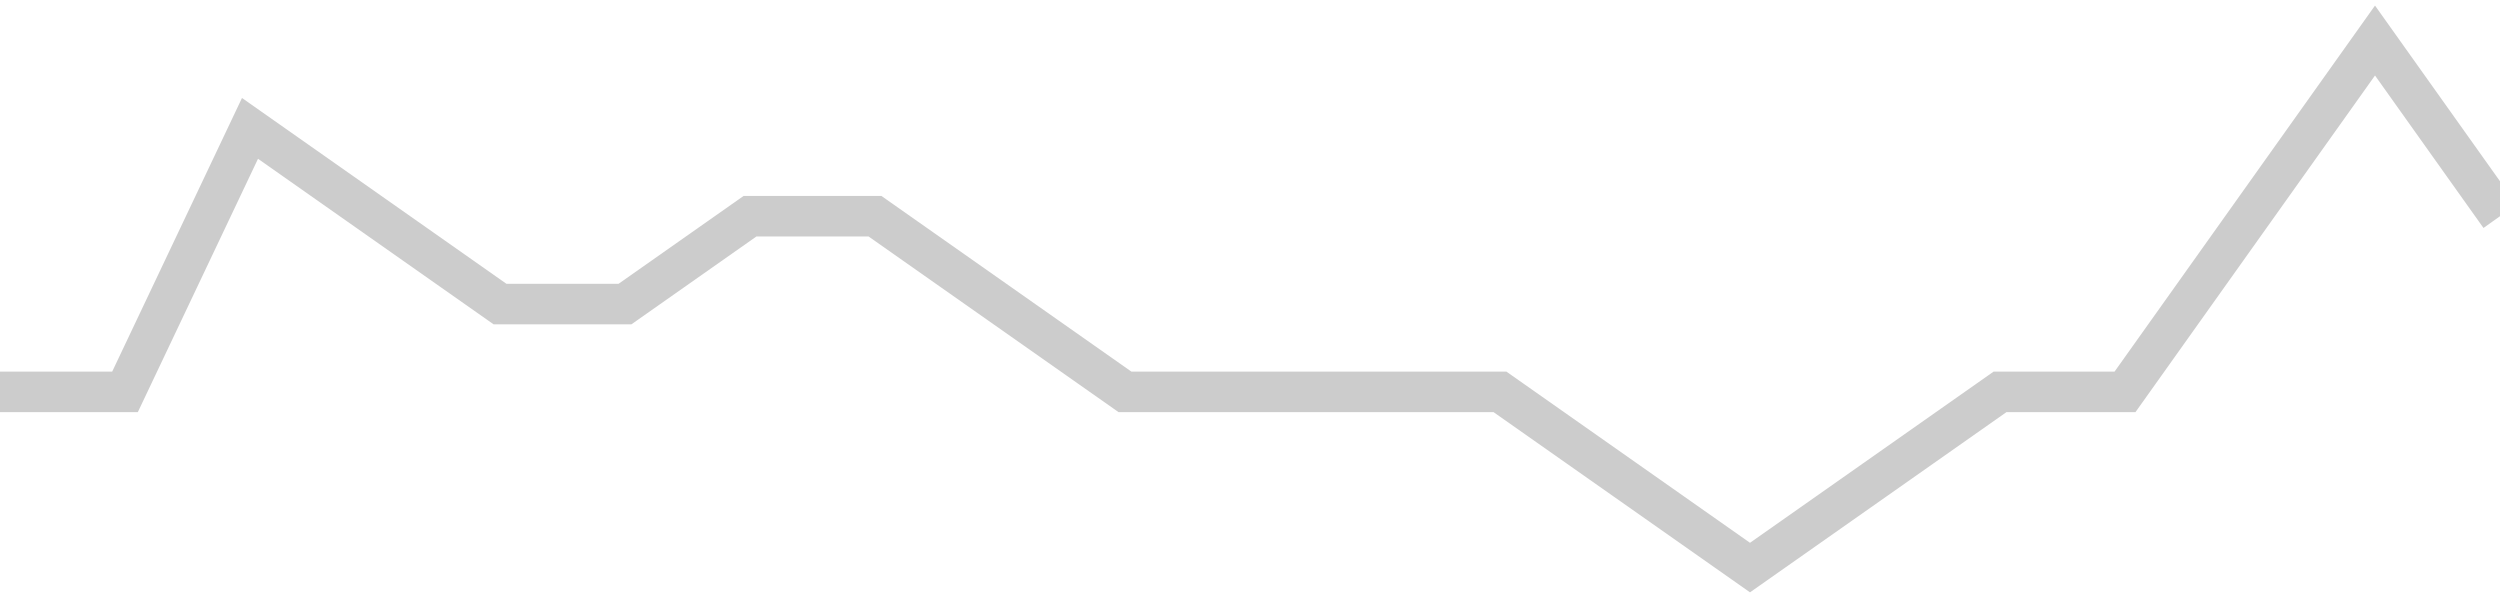 <!-- Generated with https://github.com/jxxe/sparkline/ --><svg viewBox="0 0 185 45" class="sparkline" xmlns="http://www.w3.org/2000/svg"><path class="sparkline--fill" d="M 0 29 L 0 29 L 9.25 29 L 18.5 9.5 L 27.75 16 L 37 22.5 L 46.25 22.5 L 55.5 16 L 64.75 16 L 74 22.5 L 83.25 29 L 92.5 29 L 101.75 29 L 111 29 L 120.25 35.5 L 129.5 42 L 138.75 35.5 L 148 29 L 157.25 29 L 166.5 16 L 175.75 3 L 185 16 V 45 L 0 45 Z" stroke="none" fill="none" ></path><path class="sparkline--line" d="M 0 29 L 0 29 L 9.25 29 L 18.5 9.5 L 27.75 16 L 37 22.5 L 46.25 22.5 L 55.5 16 L 64.75 16 L 74 22.5 L 83.25 29 L 92.5 29 L 101.75 29 L 111 29 L 120.25 35.5 L 129.5 42 L 138.75 35.5 L 148 29 L 157.25 29 L 166.5 16 L 175.75 3 L 185 16" fill="none" stroke-width="3" stroke="#CCCCCC" ></path></svg>